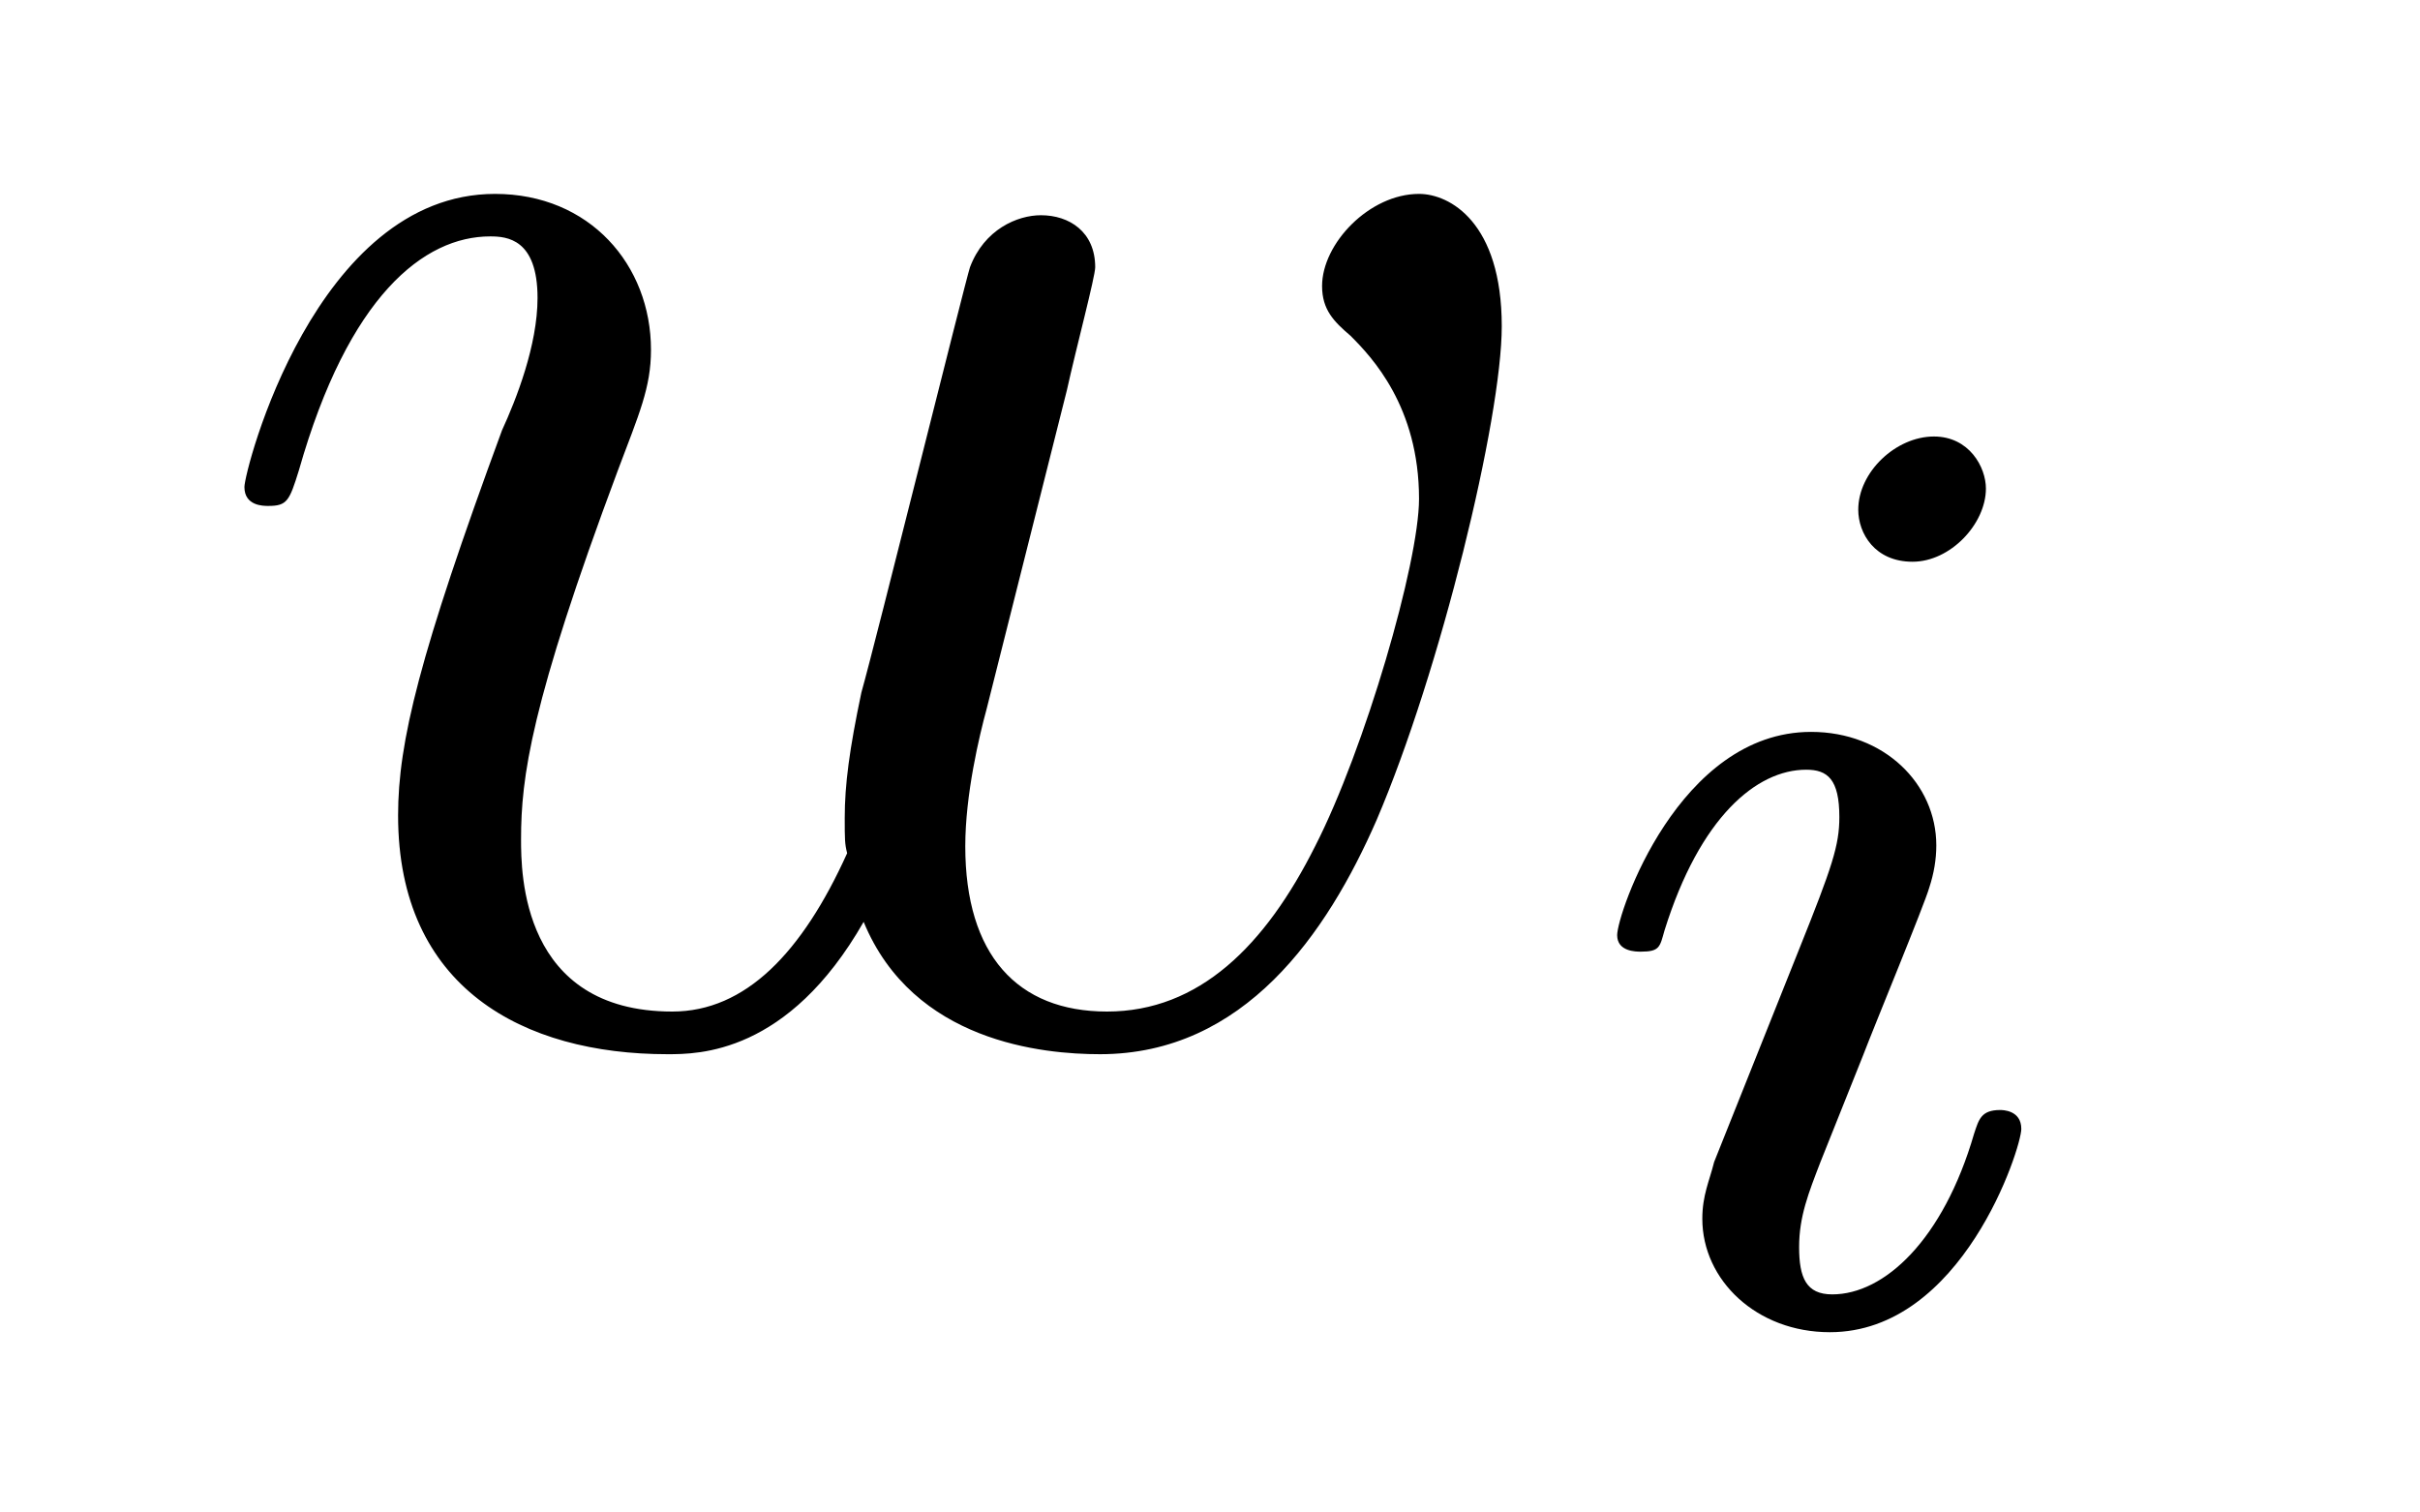 <?xml version="1.0" encoding="UTF-8"?>
<svg xmlns="http://www.w3.org/2000/svg" xmlns:xlink="http://www.w3.org/1999/xlink" width="16pt" height="10pt" viewBox="0 0 16 10" version="1.1">
<defs>
<g>
<symbol overflow="visible" id="glyph0-0">
<path style="stroke:none;" d=""/>
</symbol>
<symbol overflow="visible" id="glyph0-1">
<path style="stroke:none;" d="M 5.797 -4.25 C 5.859 -4.531 5.984 -5 5.984 -5.062 C 5.984 -5.297 5.812 -5.406 5.625 -5.406 C 5.469 -5.406 5.25 -5.312 5.156 -5.062 C 5.125 -4.969 4.531 -2.578 4.438 -2.25 C 4.359 -1.875 4.328 -1.641 4.328 -1.422 C 4.328 -1.281 4.328 -1.25 4.344 -1.188 C 4.047 -0.531 3.672 -0.141 3.188 -0.141 C 2.188 -0.141 2.188 -1.062 2.188 -1.281 C 2.188 -1.688 2.25 -2.172 2.828 -3.719 C 2.969 -4.094 3.047 -4.266 3.047 -4.516 C 3.047 -5.078 2.641 -5.547 2.016 -5.547 C 0.828 -5.547 0.359 -3.719 0.359 -3.609 C 0.359 -3.484 0.484 -3.484 0.516 -3.484 C 0.641 -3.484 0.656 -3.516 0.719 -3.719 C 1.047 -4.875 1.547 -5.266 1.984 -5.266 C 2.094 -5.266 2.297 -5.25 2.297 -4.859 C 2.297 -4.547 2.156 -4.188 2.062 -3.984 C 1.516 -2.5 1.375 -1.922 1.375 -1.438 C 1.375 -0.297 2.203 0.141 3.156 0.141 C 3.359 0.141 3.953 0.141 4.453 -0.734 C 4.781 0.062 5.641 0.141 6.016 0.141 C 6.969 0.141 7.516 -0.656 7.844 -1.406 C 8.266 -2.391 8.672 -4.062 8.672 -4.672 C 8.672 -5.359 8.328 -5.547 8.125 -5.547 C 7.797 -5.547 7.484 -5.219 7.484 -4.938 C 7.484 -4.781 7.562 -4.703 7.672 -4.609 C 7.812 -4.469 8.125 -4.141 8.125 -3.531 C 8.125 -3.109 7.766 -1.875 7.438 -1.234 C 7.109 -0.578 6.672 -0.141 6.062 -0.141 C 5.469 -0.141 5.125 -0.516 5.125 -1.234 C 5.125 -1.578 5.219 -1.969 5.266 -2.141 Z M 5.797 -4.25 "/>
</symbol>
<symbol overflow="visible" id="glyph1-0">
<path style="stroke:none;" d=""/>
</symbol>
<symbol overflow="visible" id="glyph1-1">
<path style="stroke:none;" d="M 2.844 -5.484 C 2.844 -5.625 2.734 -5.828 2.5 -5.828 C 2.25 -5.828 2 -5.594 2 -5.344 C 2 -5.188 2.109 -5 2.359 -5 C 2.609 -5 2.844 -5.25 2.844 -5.484 Z M 1.047 -1.031 C 1.016 -0.906 0.969 -0.812 0.969 -0.656 C 0.969 -0.25 1.328 0.094 1.812 0.094 C 2.688 0.094 3.078 -1.125 3.078 -1.25 C 3.078 -1.375 2.953 -1.375 2.938 -1.375 C 2.812 -1.375 2.797 -1.312 2.766 -1.219 C 2.562 -0.516 2.172 -0.156 1.828 -0.156 C 1.656 -0.156 1.609 -0.266 1.609 -0.469 C 1.609 -0.672 1.672 -0.828 1.75 -1.031 C 1.844 -1.266 1.938 -1.5 2.031 -1.734 C 2.109 -1.938 2.438 -2.734 2.469 -2.844 C 2.5 -2.938 2.516 -3.031 2.516 -3.125 C 2.516 -3.531 2.172 -3.875 1.688 -3.875 C 0.812 -3.875 0.406 -2.672 0.406 -2.531 C 0.406 -2.422 0.531 -2.422 0.562 -2.422 C 0.688 -2.422 0.688 -2.453 0.719 -2.562 C 0.953 -3.312 1.328 -3.625 1.656 -3.625 C 1.797 -3.625 1.875 -3.562 1.875 -3.312 C 1.875 -3.125 1.828 -2.984 1.609 -2.438 Z M 1.047 -1.031 "/>
</symbol>
</g>
</defs>
<g id="surface1">
<g style="fill:rgb(0%,0%,0%);fill-opacity:1;">
  <use xlink:href="#glyph0-1" x="1.257" y="6.829"/>
</g>
<g style="fill:rgb(0%,0%,0%);fill-opacity:1;">
  <use xlink:href="#glyph1-1" x="10.286" y="8.714"/>
</g>
</g>
</svg>
